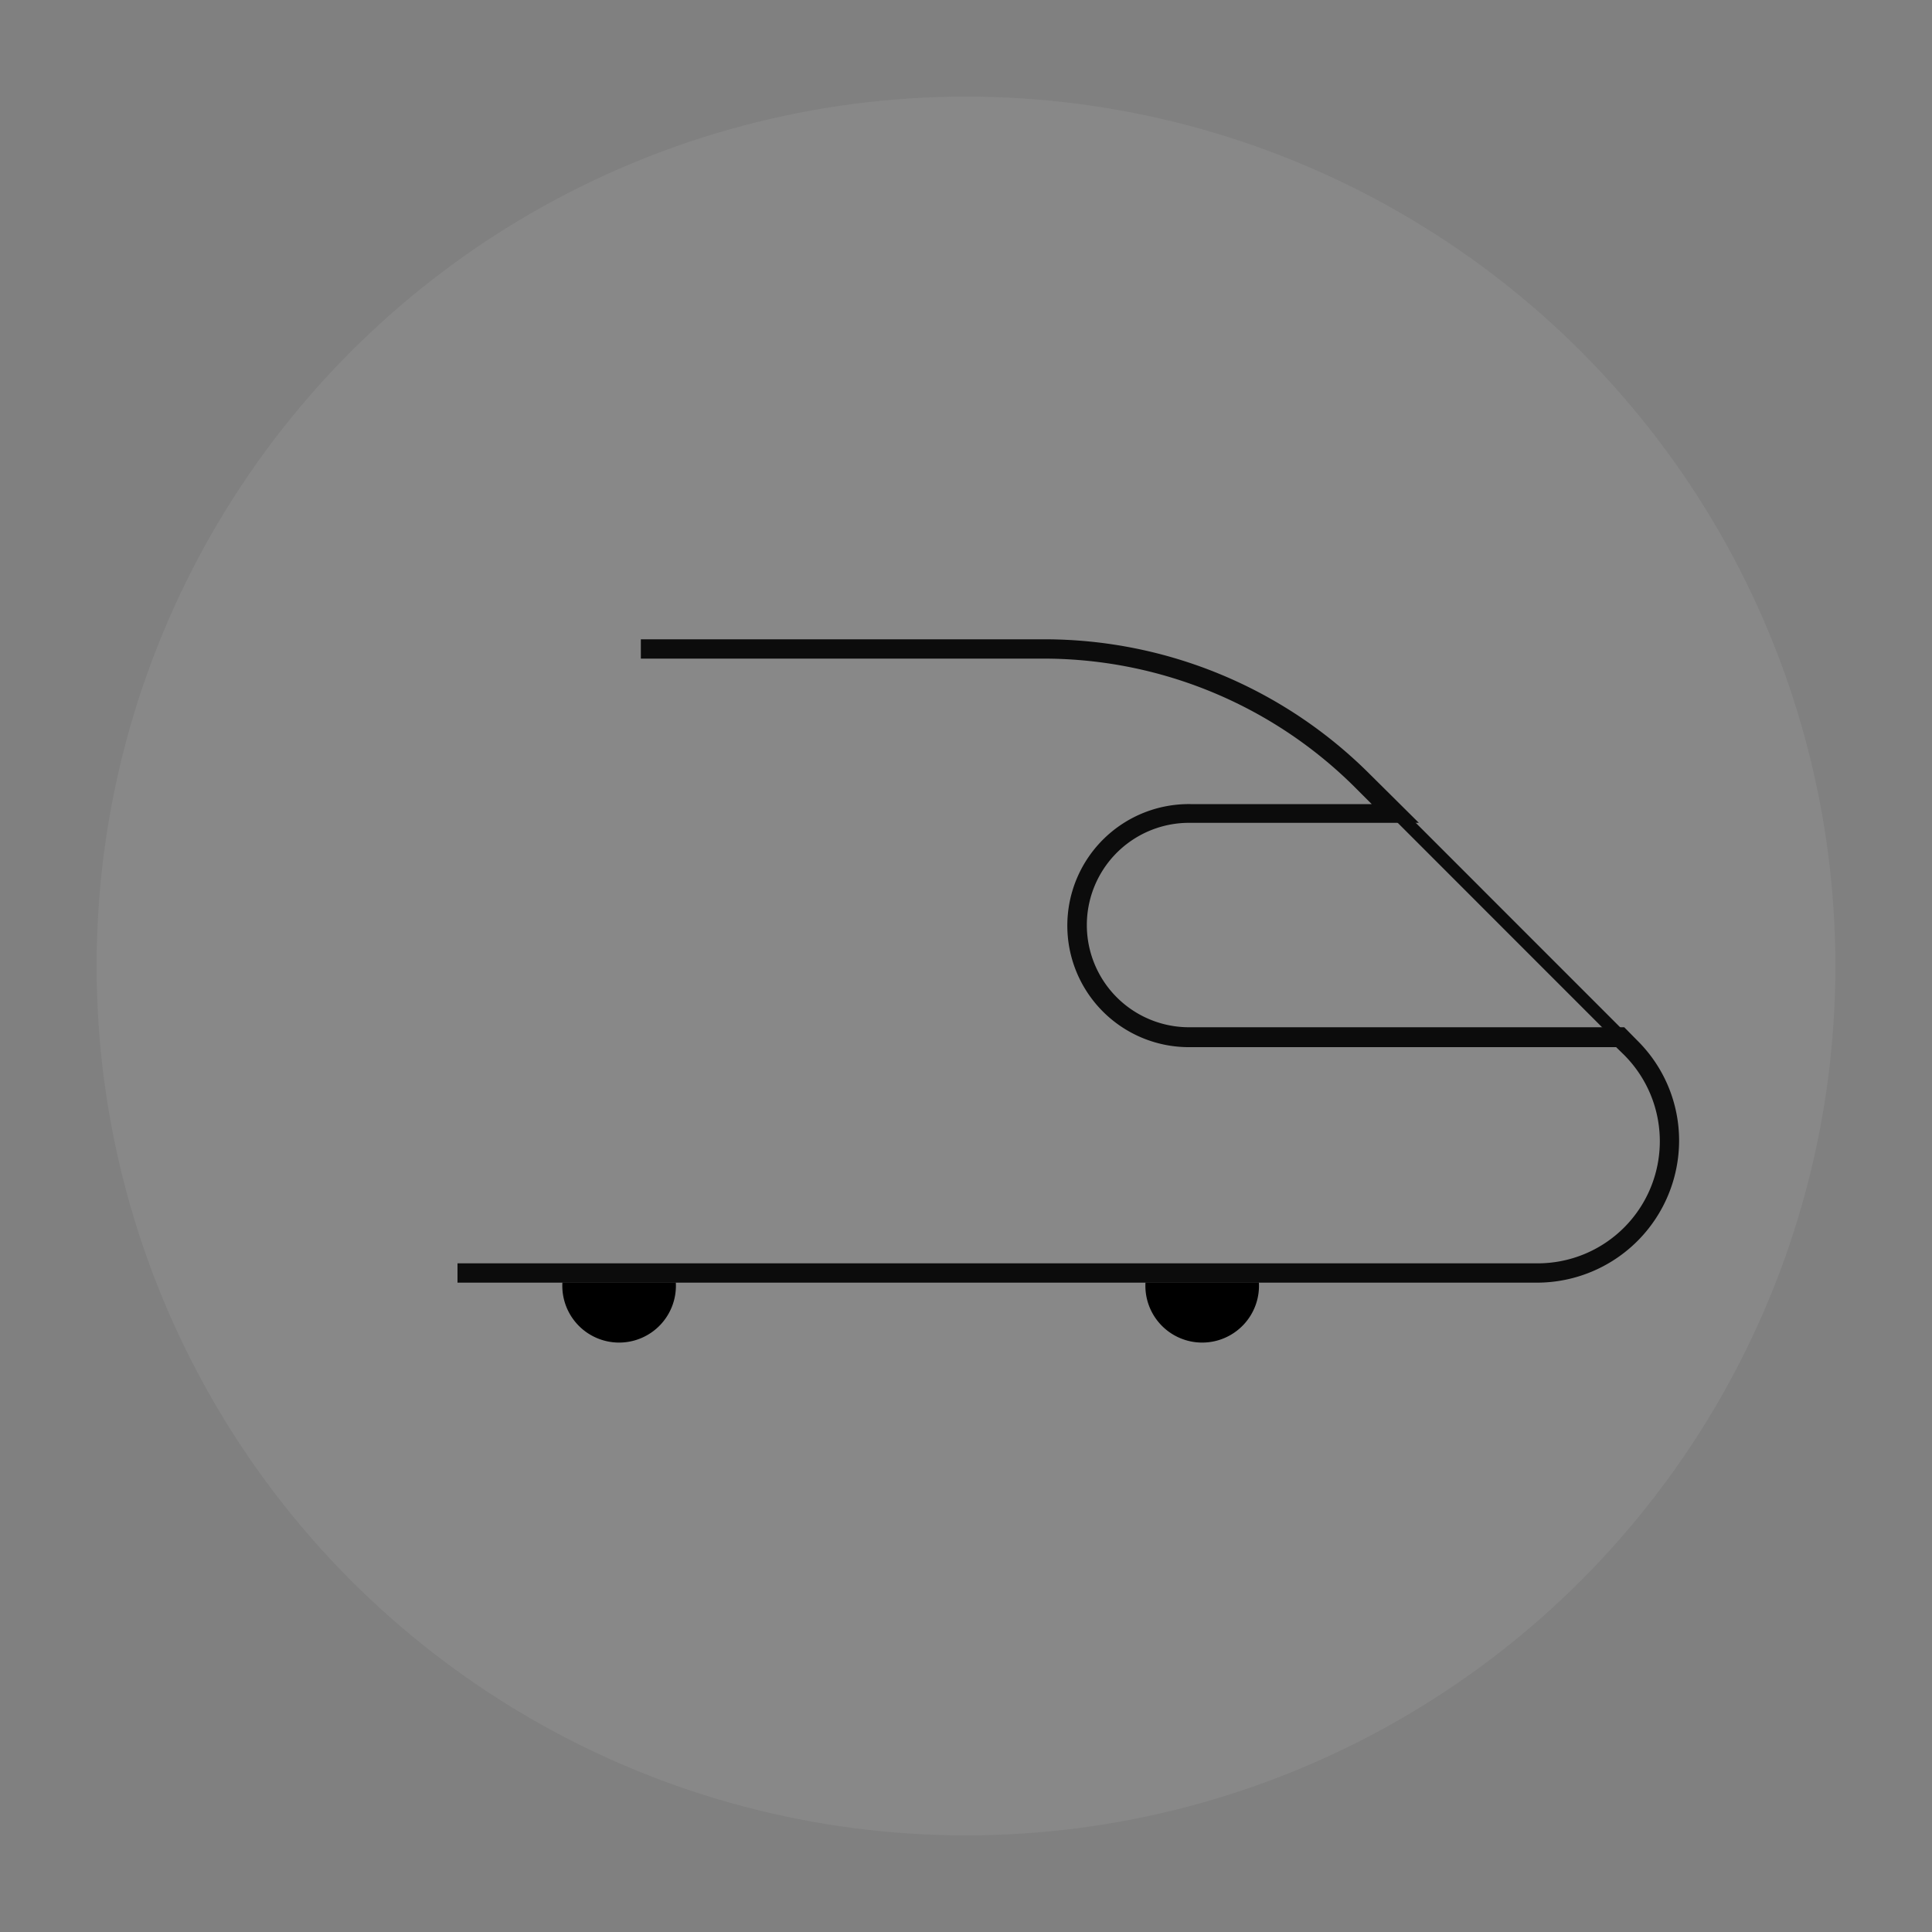 <svg id="Capa_1" data-name="Capa 1" xmlns="http://www.w3.org/2000/svg" xmlns:xlink="http://www.w3.org/1999/xlink" viewBox="0 0 100 100"><rect x="0" y="0" width="100" height="100" fill="#808080" stroke="none"/><defs><style>.cls-1{fill:none;}.cls-2{opacity:0.14;isolation:isolate;}.cls-3{fill:#bbb;}.cls-4{clip-path:url(#clip-path);}.cls-5{fill:#0c0c0c;}.cls-6{fill:#fff;}</style><clipPath id="clip-path"><rect class="cls-1" x="23.68" y="33.08" width="63.23" height="36.23"/></clipPath></defs><g id="Elipse_109" data-name="Elipse 109" class="cls-2"><circle class="cls-3" cx="50" cy="50" r="45"/></g><g class="cls-4"><g id="Grupo_1821" data-name="Grupo 1821"><g id="Grupo_1820" data-name="Grupo 1820"><g id="Trazado_2061" data-name="Trazado 2061"><path class="cls-5" d="M79.56,66.39H23.68v-1H79.56a6.32,6.32,0,0,0,4.49-10.8l-.4-.39H61.45a6.29,6.29,0,0,1,.17-12.58H71l-.89-.89a22.84,22.84,0,0,0-16-6.64H33.17v-1H54.1A23.82,23.82,0,0,1,70.83,40l2.61,2.59H61.62a5.29,5.29,0,1,0-.15,10.58h22.6l.68.69a7.28,7.28,0,0,1,2.16,5.18A7.36,7.36,0,0,1,79.56,66.39Z"/></g></g></g></g><g id="Grupo_1822" data-name="Grupo 1822"><g id="Trazado_2063" data-name="Trazado 2063"><path class="cls-6" d="M72.38,42.15,83.89,53.66Z"/></g></g><g id="Grupo_1823" data-name="Grupo 1823"><g id="Trazado_2064" data-name="Trazado 2064"><rect class="cls-5" x="77.8" y="39.76" width="0.66" height="16.28" transform="translate(-10.99 69.27) rotate(-44.99)"/></g></g><g id="Trazado_2059" data-name="Trazado 2059"><path d="M59.29,66.38a2.94,2.94,0,1,0,5.87,0Z"/></g><g id="Trazado_2060" data-name="Trazado 2060"><path d="M29.11,66.38a2.94,2.94,0,1,0,5.87,0Z"/></g></svg>